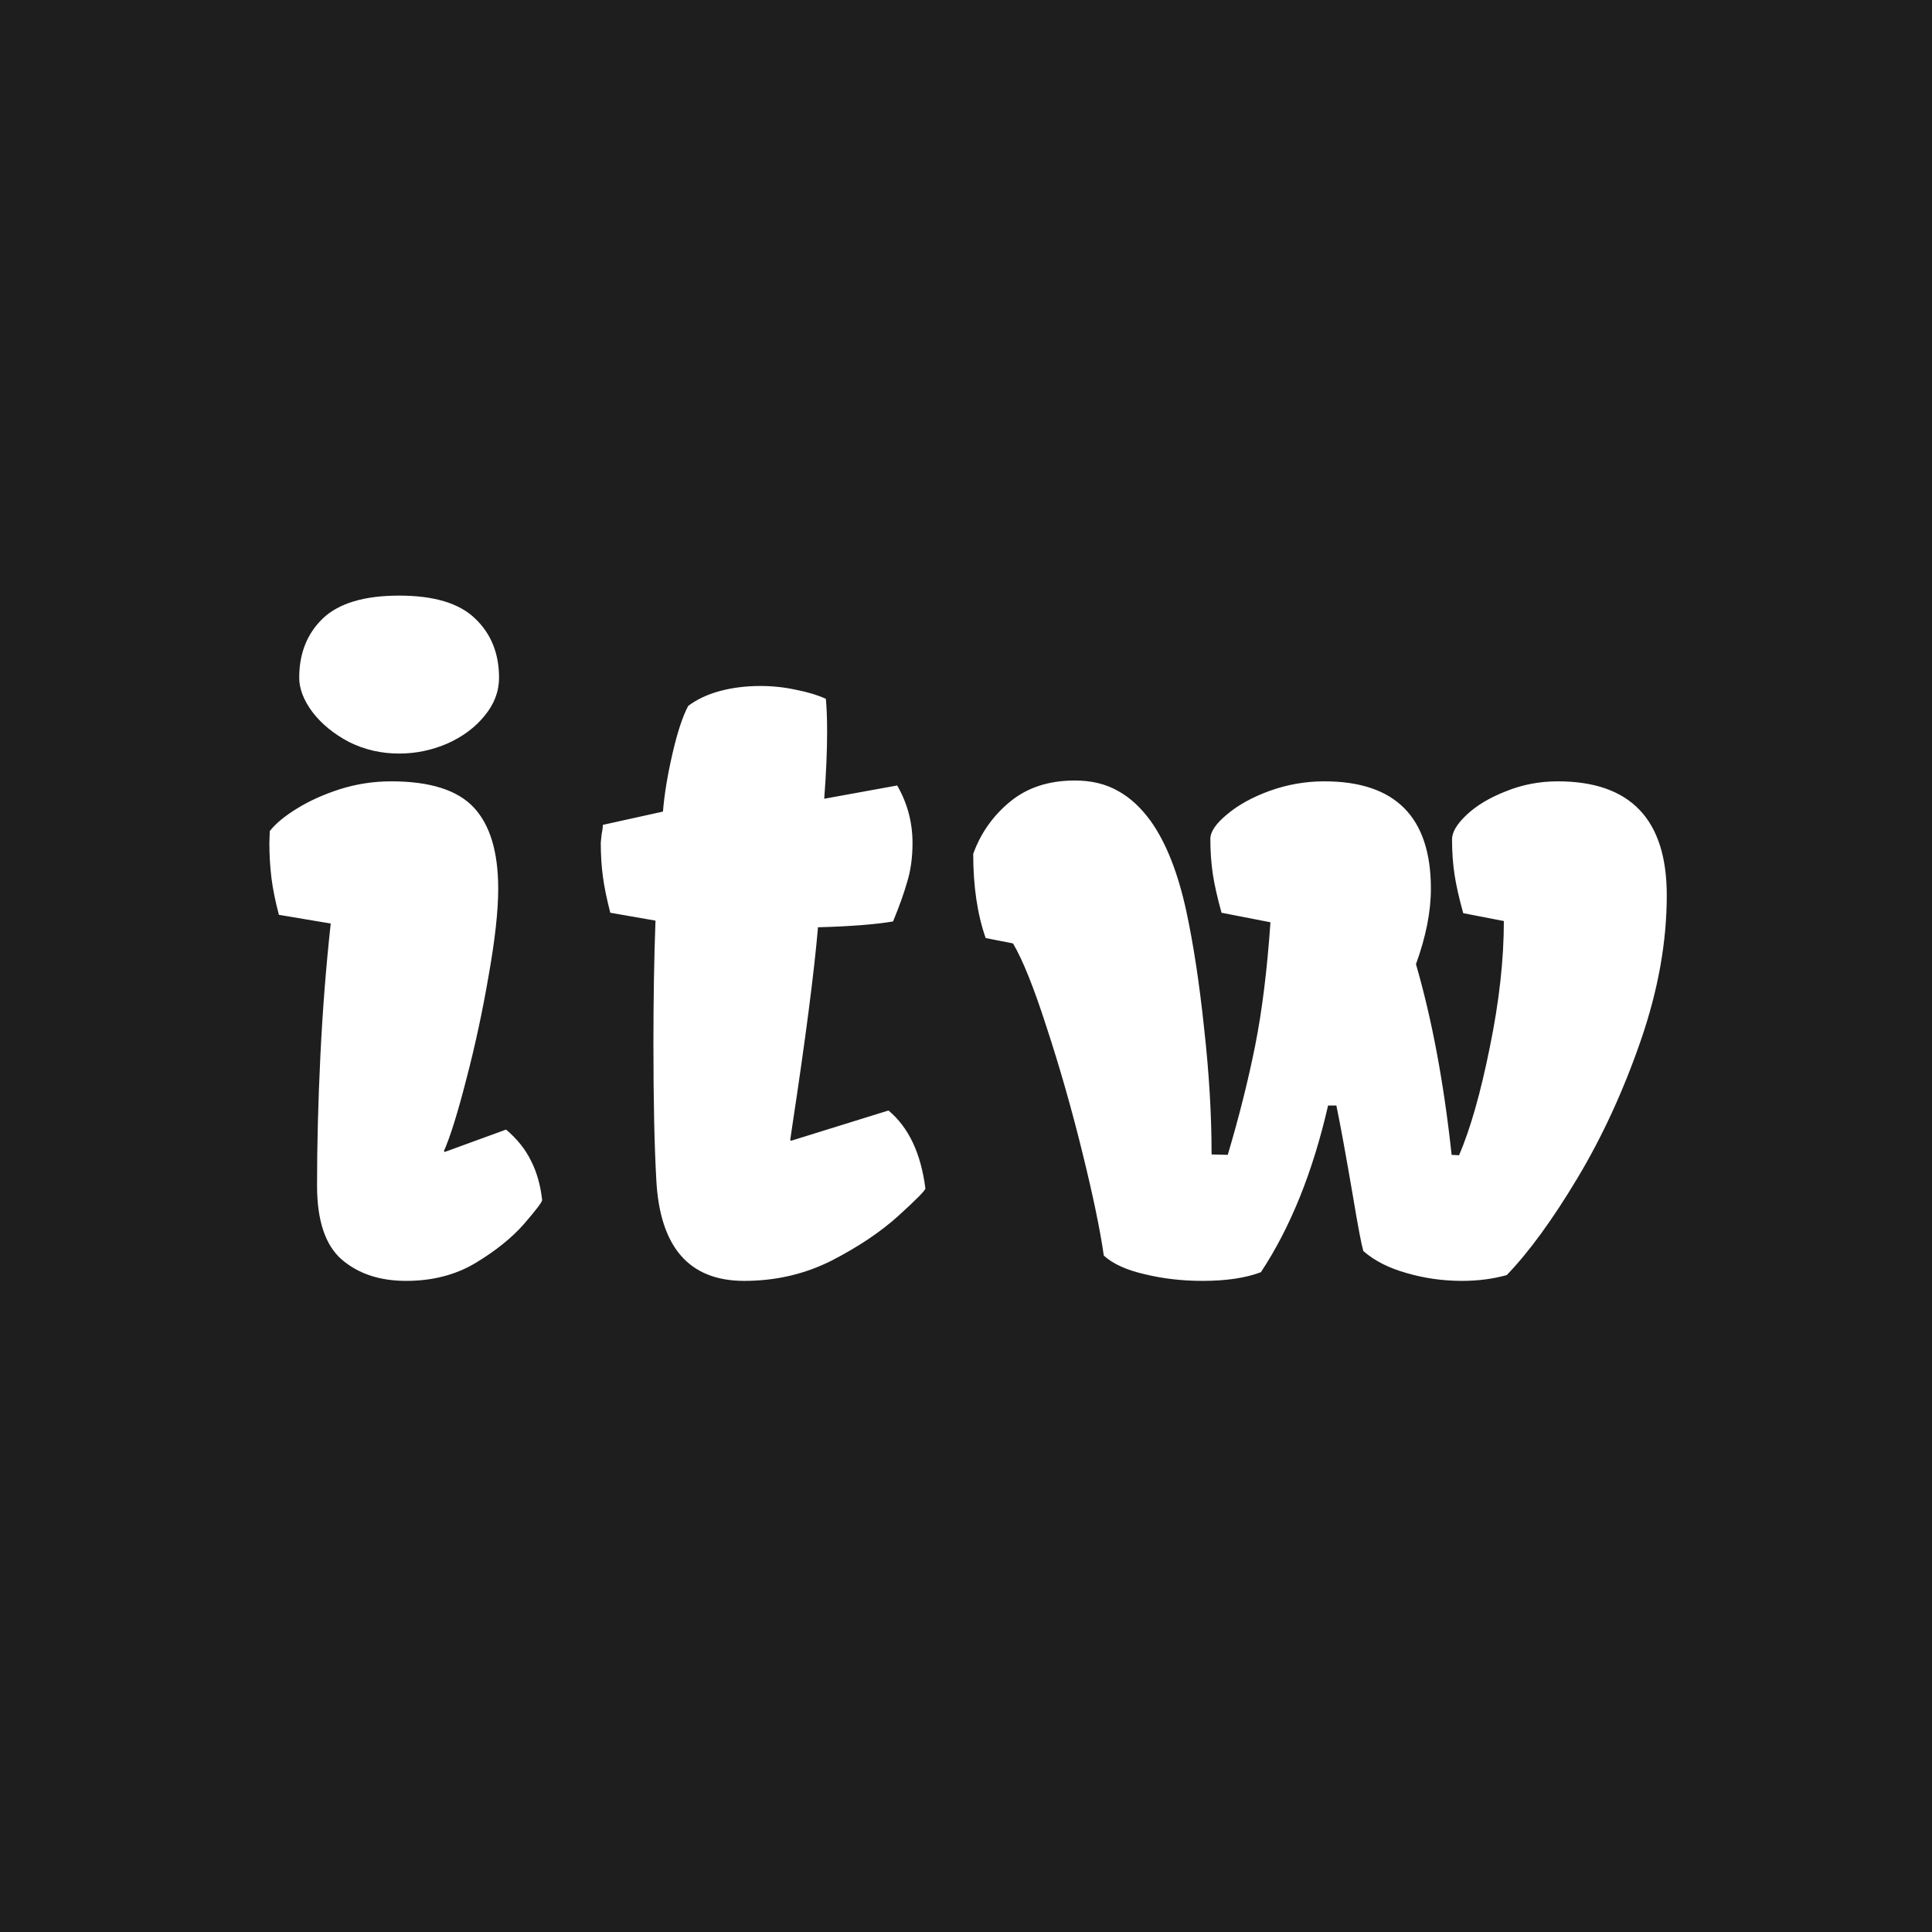 <svg width="1024" height="1024" viewBox="0 0 1024 1024" fill="none" xmlns="http://www.w3.org/2000/svg">
<rect width="1024" height="1024" fill="#1E1E1E"/>
<path d="M158.592 359.192C158.592 346.302 162.767 335.828 171.116 327.771C179.612 319.715 193.089 315.687 211.546 315.687C230.003 315.687 243.406 319.715 251.756 327.771C260.252 335.828 264.5 346.302 264.5 359.192C264.5 366.517 261.937 373.255 256.81 379.407C251.829 385.56 245.237 390.467 237.034 394.129C228.831 397.645 220.335 399.402 211.546 399.402C202.024 399.402 193.162 397.352 184.959 393.25C176.902 389.002 170.457 383.729 165.623 377.43C160.936 371.131 158.592 365.052 158.592 359.192ZM147.825 484.876C145.921 477.698 144.603 471.18 143.87 465.32C143.138 459.314 142.771 453.089 142.771 446.644L142.991 440.491C146.067 436.536 150.828 432.581 157.273 428.626C163.865 424.524 171.482 421.082 180.125 418.299C188.914 415.516 197.996 414.124 207.371 414.124C227.879 414.124 242.454 418.738 251.097 427.967C259.739 437.195 264.061 451.551 264.061 471.033C264.061 482.752 262.376 498.06 259.007 516.956C255.784 535.853 251.829 554.236 247.142 572.107C242.601 589.832 238.646 602.503 235.276 610.12L235.716 610.56L268.235 598.694C274.095 603.675 278.489 609.168 281.419 615.174C284.495 621.18 286.473 628.138 287.352 636.048C287.352 637.073 284.129 641.321 277.684 648.792C271.238 656.116 262.669 663.001 251.976 669.446C241.429 675.745 229.197 678.895 215.281 678.895C201.219 678.895 189.793 675.086 181.004 667.469C172.361 659.852 168.04 646.814 168.04 628.357C168.04 606.824 168.626 583.973 169.798 559.803C170.97 535.633 172.801 512.195 175.291 489.49L147.825 484.876ZM346.326 553.211C346.326 529.334 346.692 507.581 347.425 487.952L323.475 483.777C321.57 476.453 320.252 470.008 319.52 464.441C318.787 458.875 318.421 452.942 318.421 446.644L318.86 442.249C319.3 440.198 319.52 438.514 319.52 437.195L351.38 430.164C352.112 421.082 353.797 410.828 356.434 399.402C359.07 387.977 361.854 379.554 364.783 374.134C369.471 370.618 375.11 367.981 381.702 366.224C388.294 364.466 395.398 363.587 403.016 363.587C409.461 363.587 415.687 364.246 421.692 365.564C427.845 366.736 433.191 368.348 437.732 370.398C438.172 375.379 438.392 381.092 438.392 387.537C438.392 398.084 437.879 410.022 436.854 423.353L475.525 416.321C480.945 425.696 483.655 435.877 483.655 446.863C483.655 454.48 482.703 461.365 480.799 467.518C479.041 473.67 476.551 480.628 473.328 488.392C463.66 490.003 450.403 491.028 433.558 491.468C431.507 515.345 426.966 550.428 419.935 596.717L418.836 604.188L419.275 604.627L470.911 588.587C481.604 597.522 488.123 611.292 490.467 629.896C490.467 630.921 485.706 635.755 476.185 644.397C466.81 652.894 455.018 660.804 440.809 668.128C426.6 675.306 411.146 678.895 394.446 678.895C365.296 678.895 349.769 661.097 347.864 625.501C346.839 607.483 346.326 583.387 346.326 553.211ZM522.415 497.181C518.021 484.583 515.823 469.715 515.823 452.576C519.778 441.59 526.297 432.361 535.379 424.891C544.461 417.42 555.887 413.685 569.656 413.685C578.445 413.685 586.062 415.516 592.508 419.178C598.953 422.693 604.812 428.113 610.086 435.438C618.143 446.863 624.368 462.684 628.763 482.898C632.571 500.623 635.721 521.351 638.211 545.081C640.848 568.665 642.166 590.931 642.166 611.878L650.735 612.098C656.741 591.883 661.575 572.62 665.237 554.31C668.899 535.999 671.609 514.173 673.367 488.831L647.439 483.777C645.242 475.867 643.704 469.056 642.825 463.343C641.946 457.483 641.507 451.258 641.507 444.666C641.507 440.857 644.437 436.536 650.296 431.702C656.155 426.722 663.699 422.547 672.928 419.178C682.303 415.809 691.971 414.124 701.932 414.124C739.578 414.124 758.401 433.094 758.401 471.033C758.401 483.191 755.765 496.521 750.491 511.023C758.987 540.32 765.286 574.012 769.388 612.098L773.343 612.317C779.349 598.255 784.769 579.212 789.603 555.188C794.583 531.019 797.073 508.68 797.073 488.172L775.54 483.997C773.343 476.087 771.805 469.275 770.926 463.562C770.047 457.703 769.607 451.478 769.607 444.886C769.607 441.077 772.171 436.756 777.298 431.922C782.571 426.941 789.529 422.767 798.172 419.397C806.814 415.882 815.97 414.124 825.638 414.124C864.163 414.124 883.426 434.266 883.426 474.549C883.426 499.305 878.812 525.013 869.583 551.673C860.354 578.333 849.148 602.649 835.965 624.622C822.781 646.595 810.33 663.66 798.611 675.818C791.287 677.869 783.377 678.895 774.881 678.895C764.773 678.895 754.959 677.503 745.438 674.72C736.062 672.083 728.445 668.201 722.586 663.074C721.561 659.559 719.729 649.891 717.093 634.07C713.284 611.805 710.354 595.765 708.304 585.95H703.909C695.853 621.106 683.987 650.55 668.313 674.28C660.257 677.356 649.93 678.895 637.332 678.895C626.639 678.895 616.458 677.723 606.79 675.379C597.122 673.182 589.871 669.886 585.037 665.491C583.133 652.015 579.324 633.704 573.611 610.56C567.898 587.415 561.6 565.369 554.715 544.422C547.977 523.475 542.044 508.68 536.917 500.037L522.415 497.181Z" fill="white"/>
</svg>
